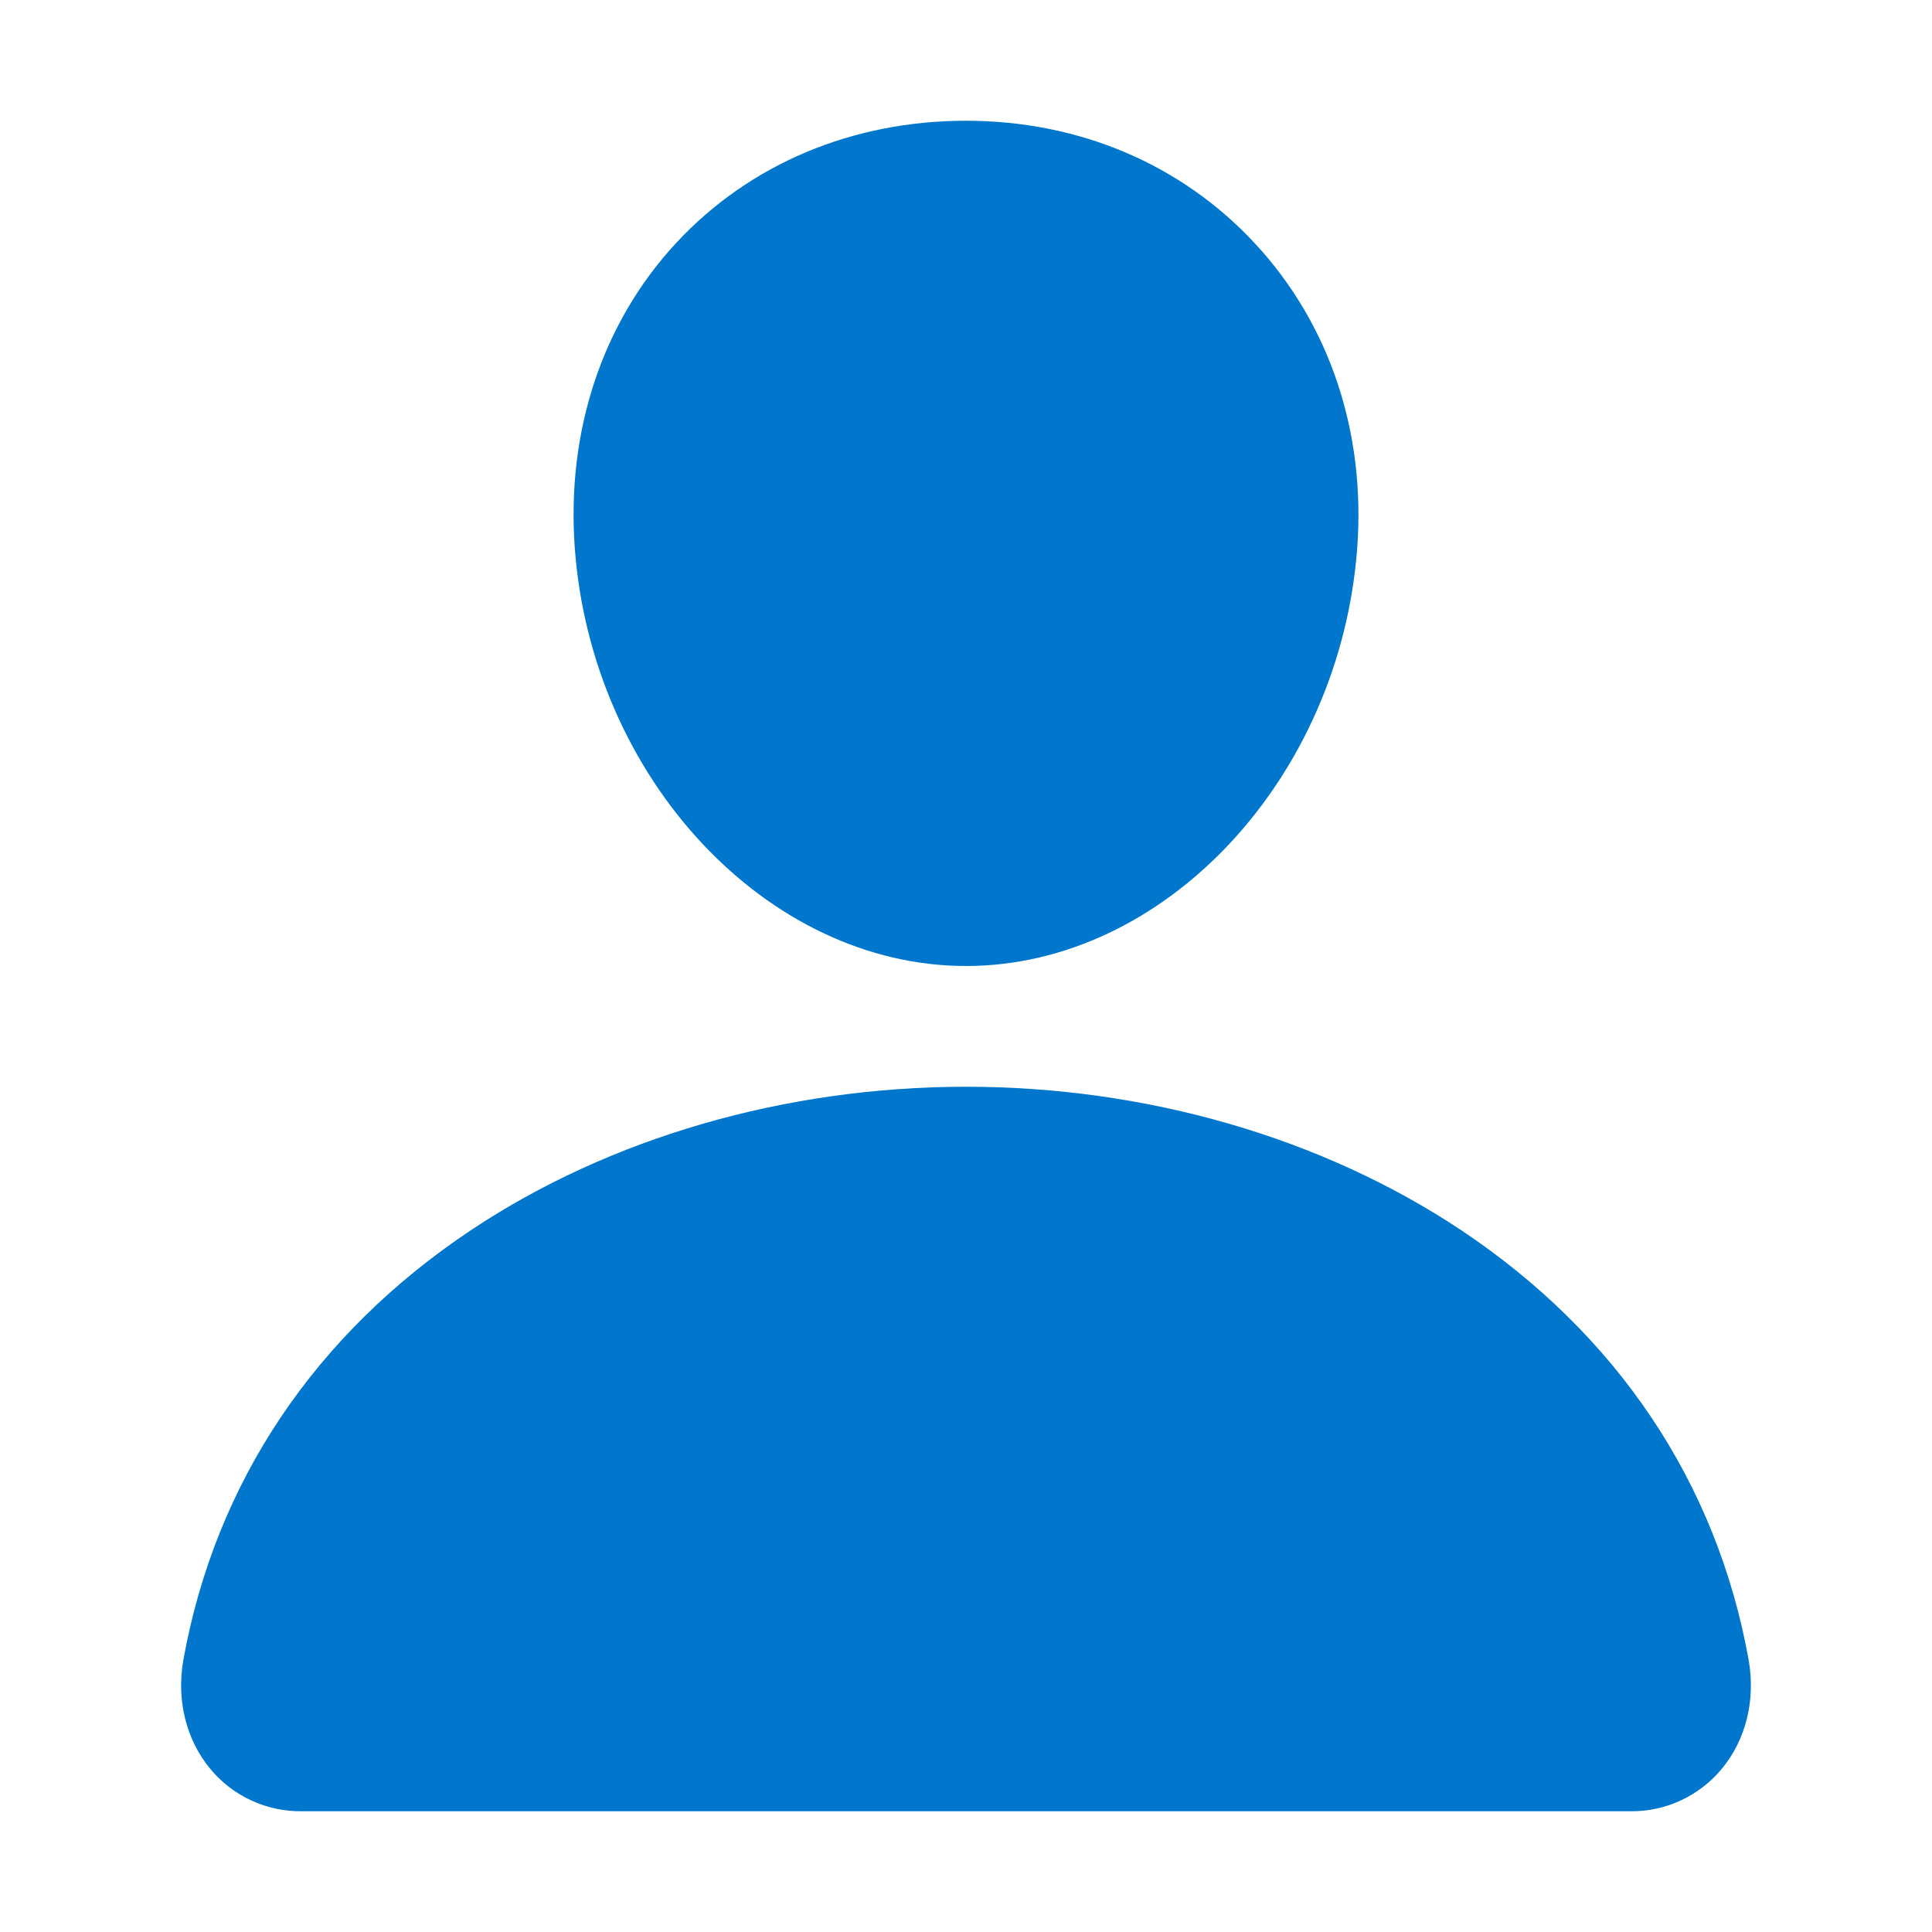 <svg width="22" height="22" viewBox="0 0 22 22" fill="none" xmlns="http://www.w3.org/2000/svg">
<g id="ion:person">
<path id="Vector" d="M14.293 2.775C13.457 1.872 12.289 1.375 11 1.375C9.704 1.375 8.533 1.869 7.7 2.766C6.859 3.673 6.449 4.906 6.545 6.237C6.736 8.864 8.735 11 11 11C13.266 11 15.261 8.864 15.455 6.238C15.552 4.919 15.14 3.689 14.293 2.775ZM18.563 20.625H3.438C3.24 20.628 3.044 20.586 2.864 20.503C2.684 20.421 2.525 20.299 2.398 20.147C2.119 19.813 2.006 19.357 2.089 18.896C2.452 16.884 3.584 15.194 5.363 14.008C6.943 12.955 8.945 12.375 11 12.375C13.055 12.375 15.057 12.955 16.638 14.008C18.417 15.194 19.548 16.884 19.911 18.895C19.994 19.357 19.882 19.812 19.603 20.146C19.476 20.298 19.317 20.42 19.137 20.503C18.957 20.586 18.761 20.628 18.563 20.625Z" fill="#0077CC"/>
</g>
</svg>
